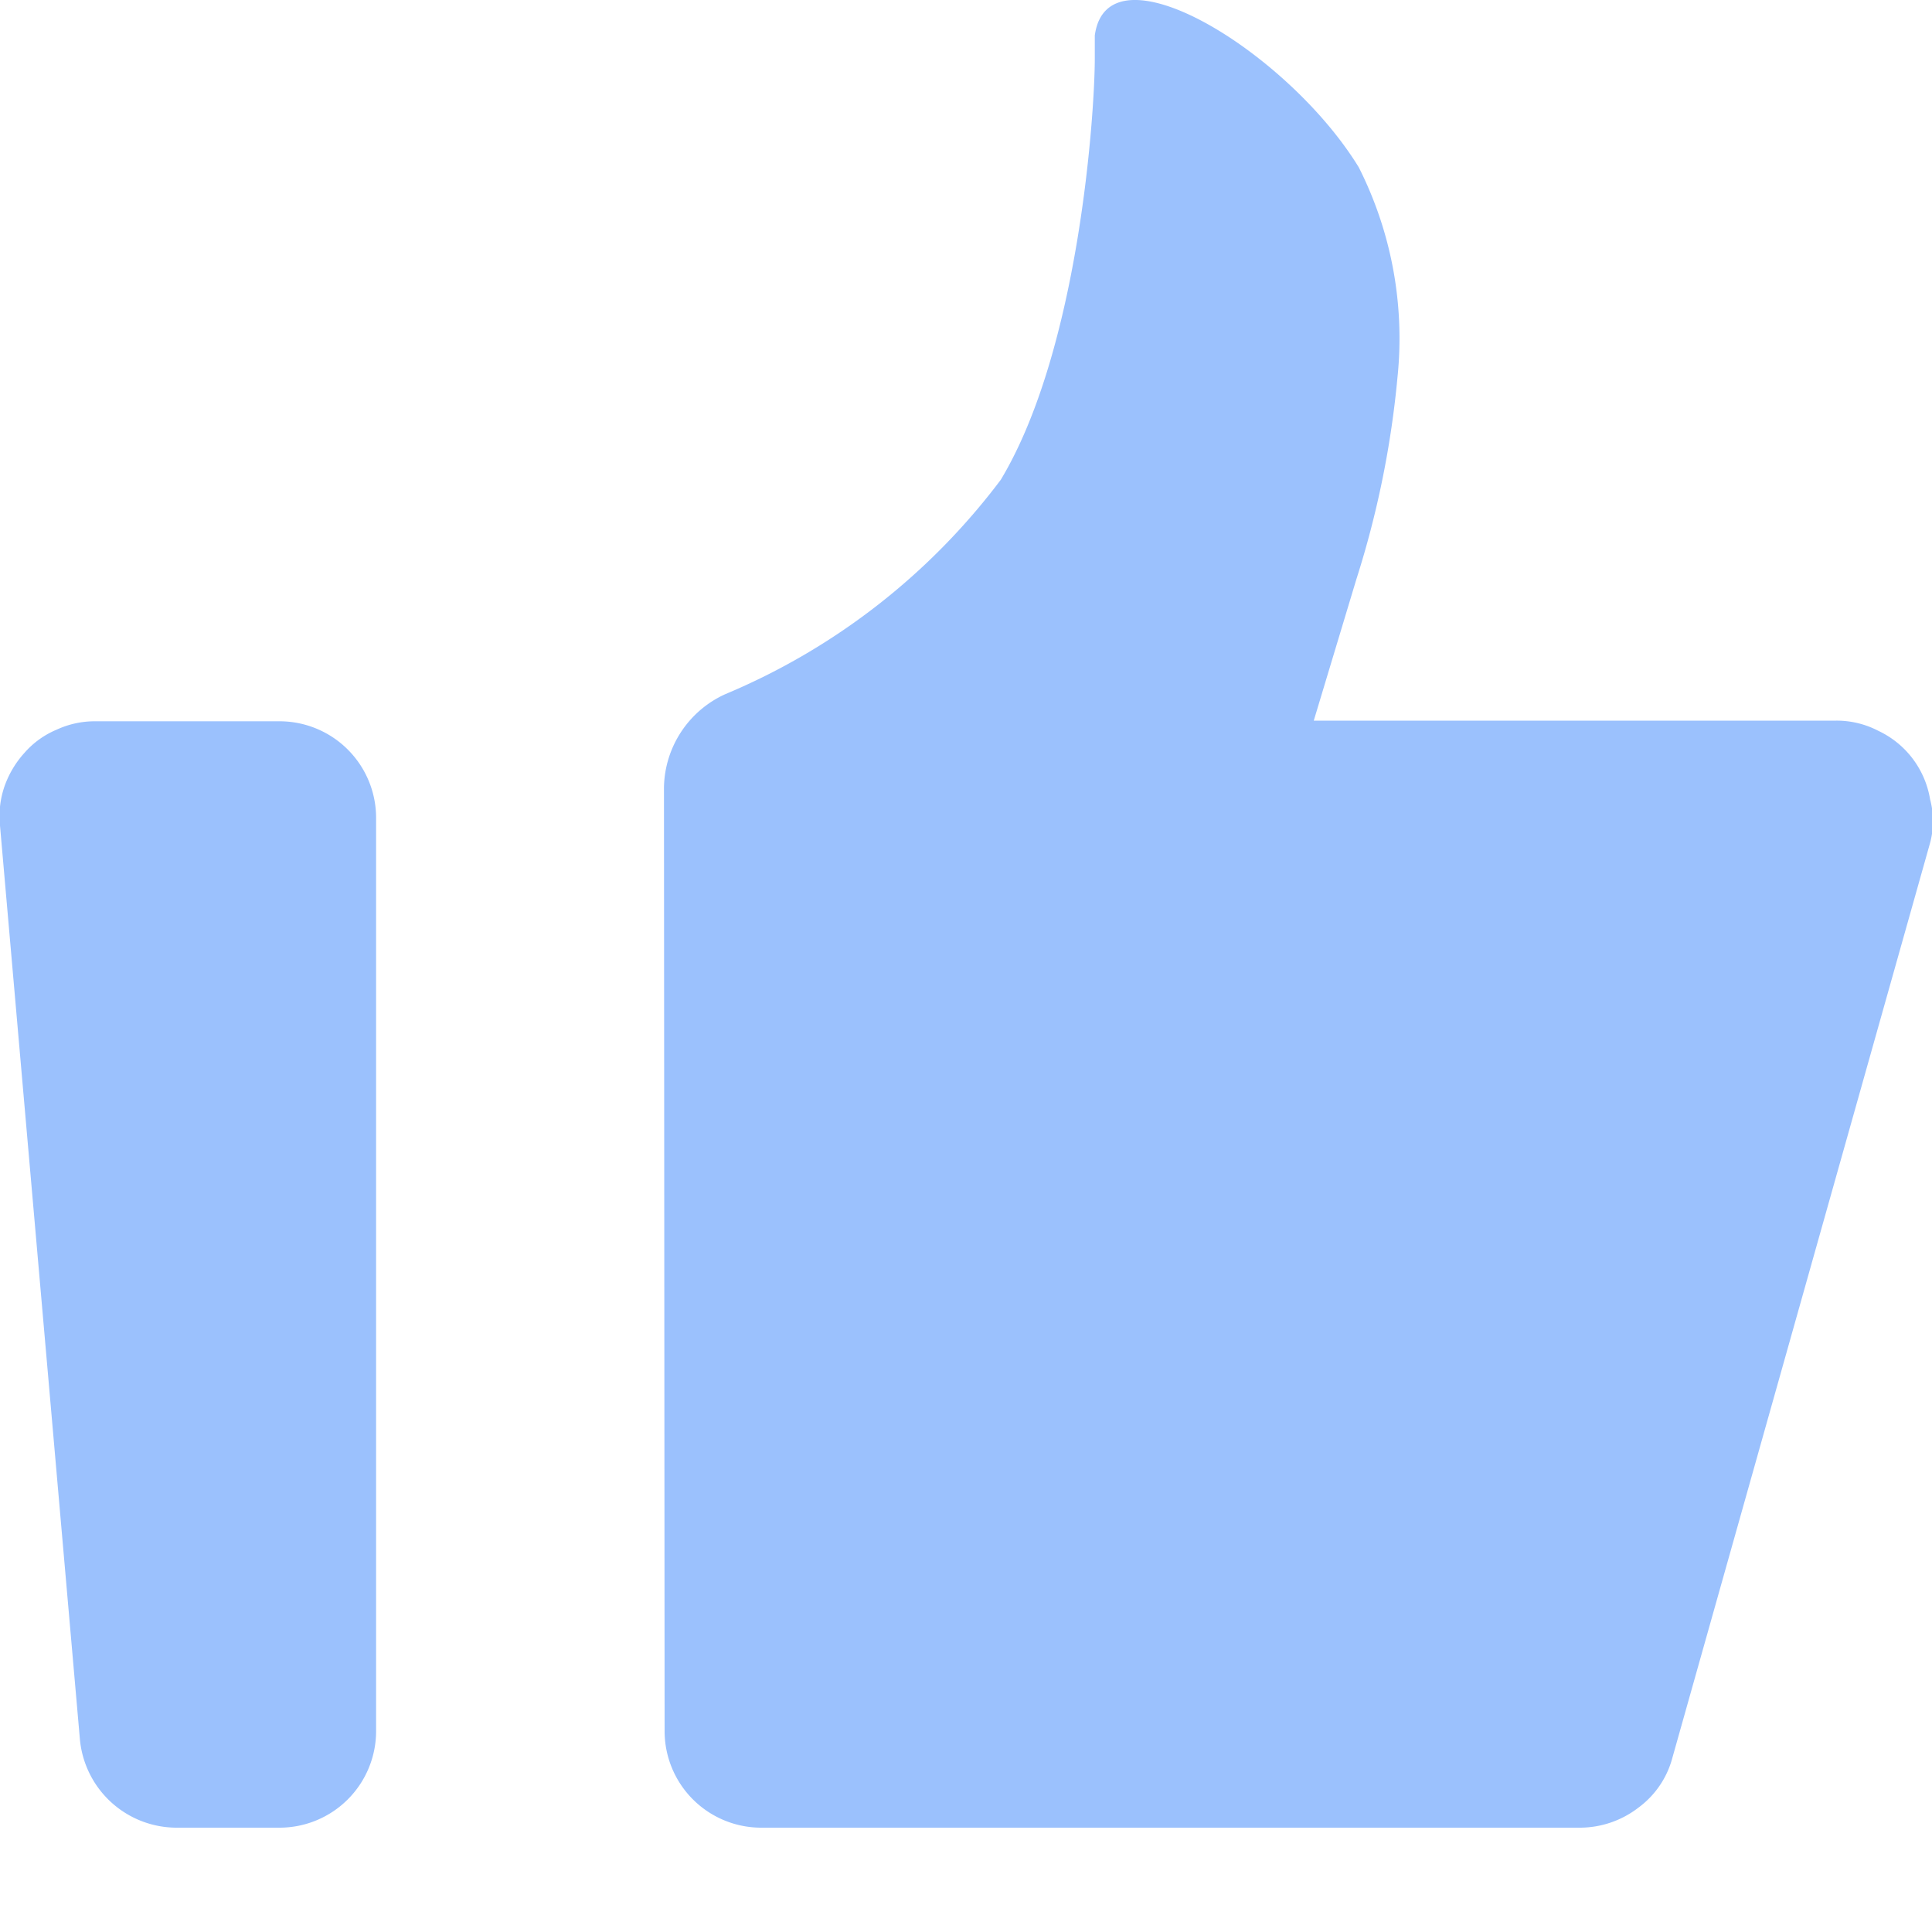 <svg xmlns="http://www.w3.org/2000/svg" width="30" height="30" viewBox="0 0 30 30"><defs><style>.a{fill:#9bc1fd;}.b{fill:none;}</style></defs><path class="a" d="M0,12.82a1.42,1.42,0,0,1,.07-.61,1.53,1.53,0,0,1,.31-.52,1.36,1.36,0,0,1,.5-.36,1.41,1.41,0,0,1,.6-.13H4.34a1.5,1.5,0,0,1,1.5,1.49V26.88a1.5,1.5,0,0,1-1.5,1.5H2.73A1.51,1.51,0,0,1,1.24,27Zm10.31-.59a1.62,1.62,0,0,1,.95-1.45,10.35,10.35,0,0,0,4.28-3.33C16.76,5.42,17,1.74,17,.9c0-.12,0-.23,0-.35.2-1.46,3,.25,4.1,2.05a5.89,5.89,0,0,1,.6,3.26A14.82,14.82,0,0,1,21.06,9l-.66,2.19h8.11a1.4,1.4,0,0,1,.66.16,1.43,1.43,0,0,1,.8,1.06,1.31,1.31,0,0,1,0,.68l-4,14.2a1.41,1.41,0,0,1-.53.78,1.49,1.49,0,0,1-.9.31H11.81a1.5,1.5,0,0,1-1.49-1.5Z"/><rect class="b" width="30" height="30"/></svg>